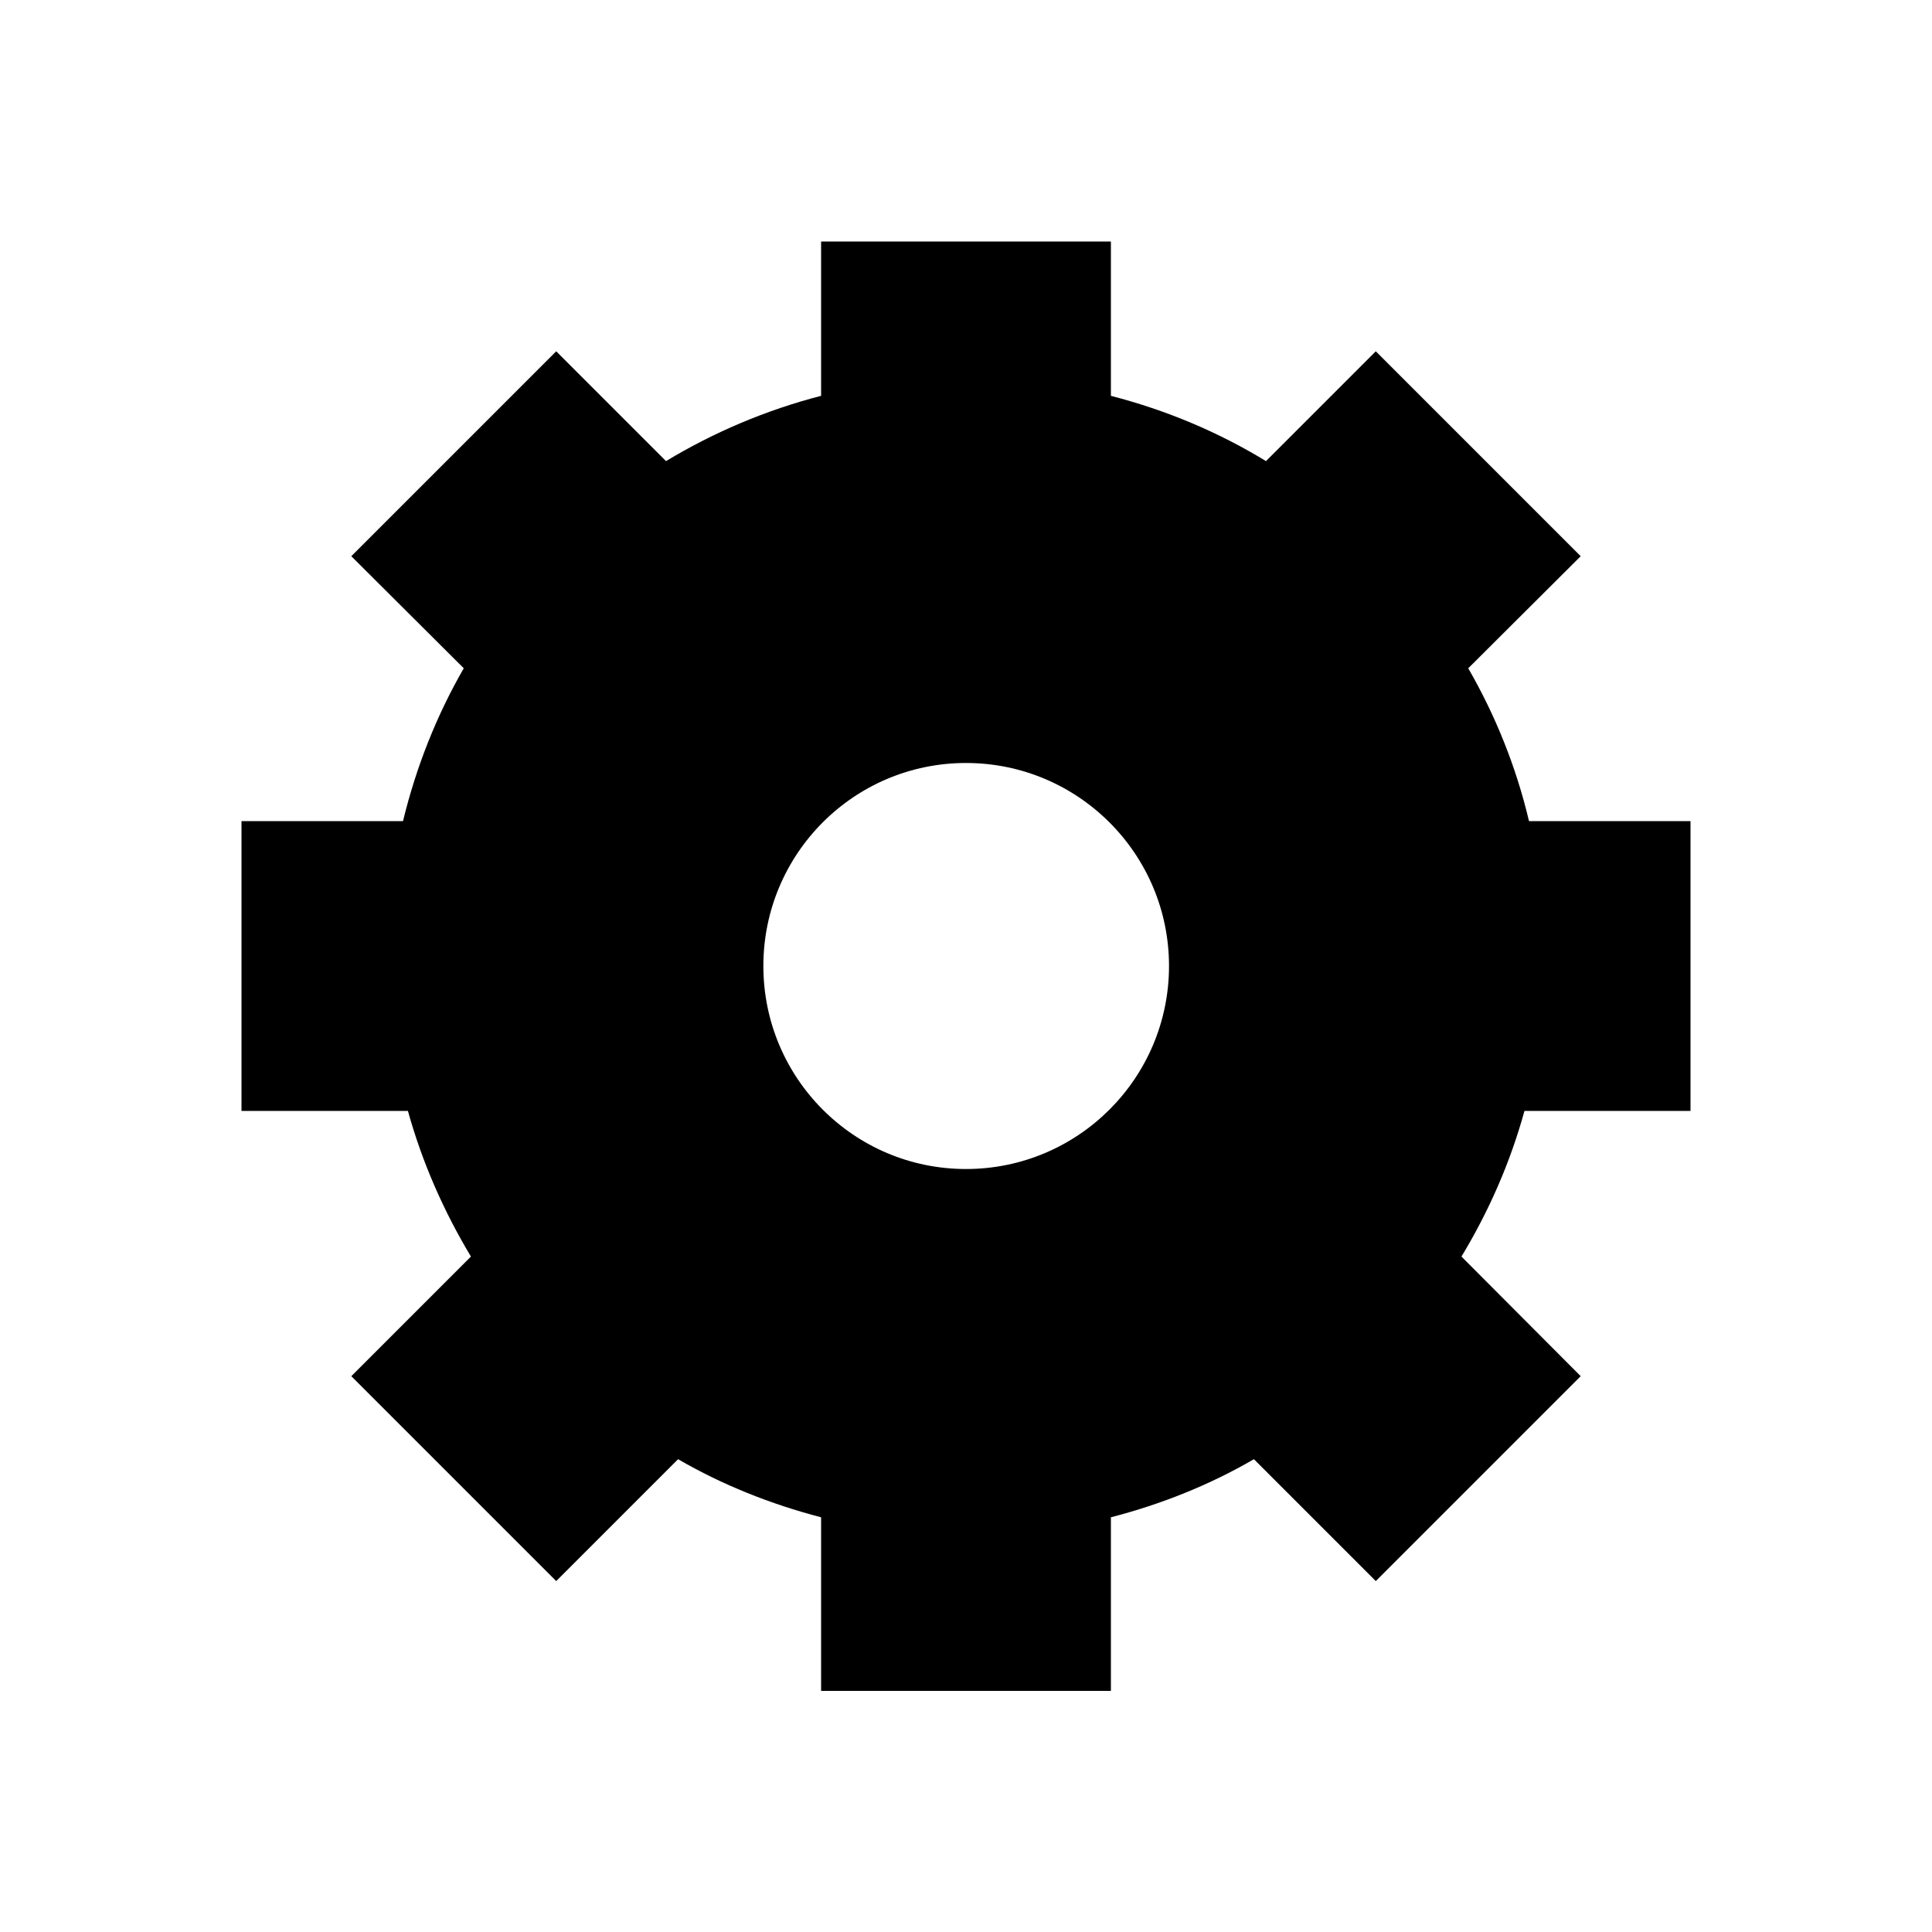 <svg fill="currentColor" xmlns="http://www.w3.org/2000/svg" width="32" height="32" viewBox="0 0 512 512"><path d="M448 294.4v-76.8h-42.8c-3.4-14.4-8.9-28-16.1-40.5l29.8-29.7-54.3-54.3-29.1 29.1c-12.6-7.7-26.4-13.5-41.1-17.3V64h-76.8v40.9c-14.7 3.8-28.5 9.7-41.1 17.3l-29.1-29.1-54.3 54.3 29.8 29.7c-7.2 12.5-12.6 26.1-16.1 40.5H64v76.8h44.1c3.8 13.7 9.5 26.6 16.7 38.6l-31.7 31.7 54.3 54.3 32.3-32.3c11.7 6.8 24.5 11.9 37.9 15.4v46h76.8v-46c13.5-3.5 26.2-8.6 37.9-15.4l32.3 32.3 54.3-54.3-31.6-31.7c7.2-11.9 12.9-24.8 16.7-38.6h44zm-192 15.4c-29.7 0-53.7-24.1-53.7-53.8s24-53.8 53.7-53.8 53.8 24.1 53.8 53.8-24.1 53.8-53.8 53.8z"/></svg>